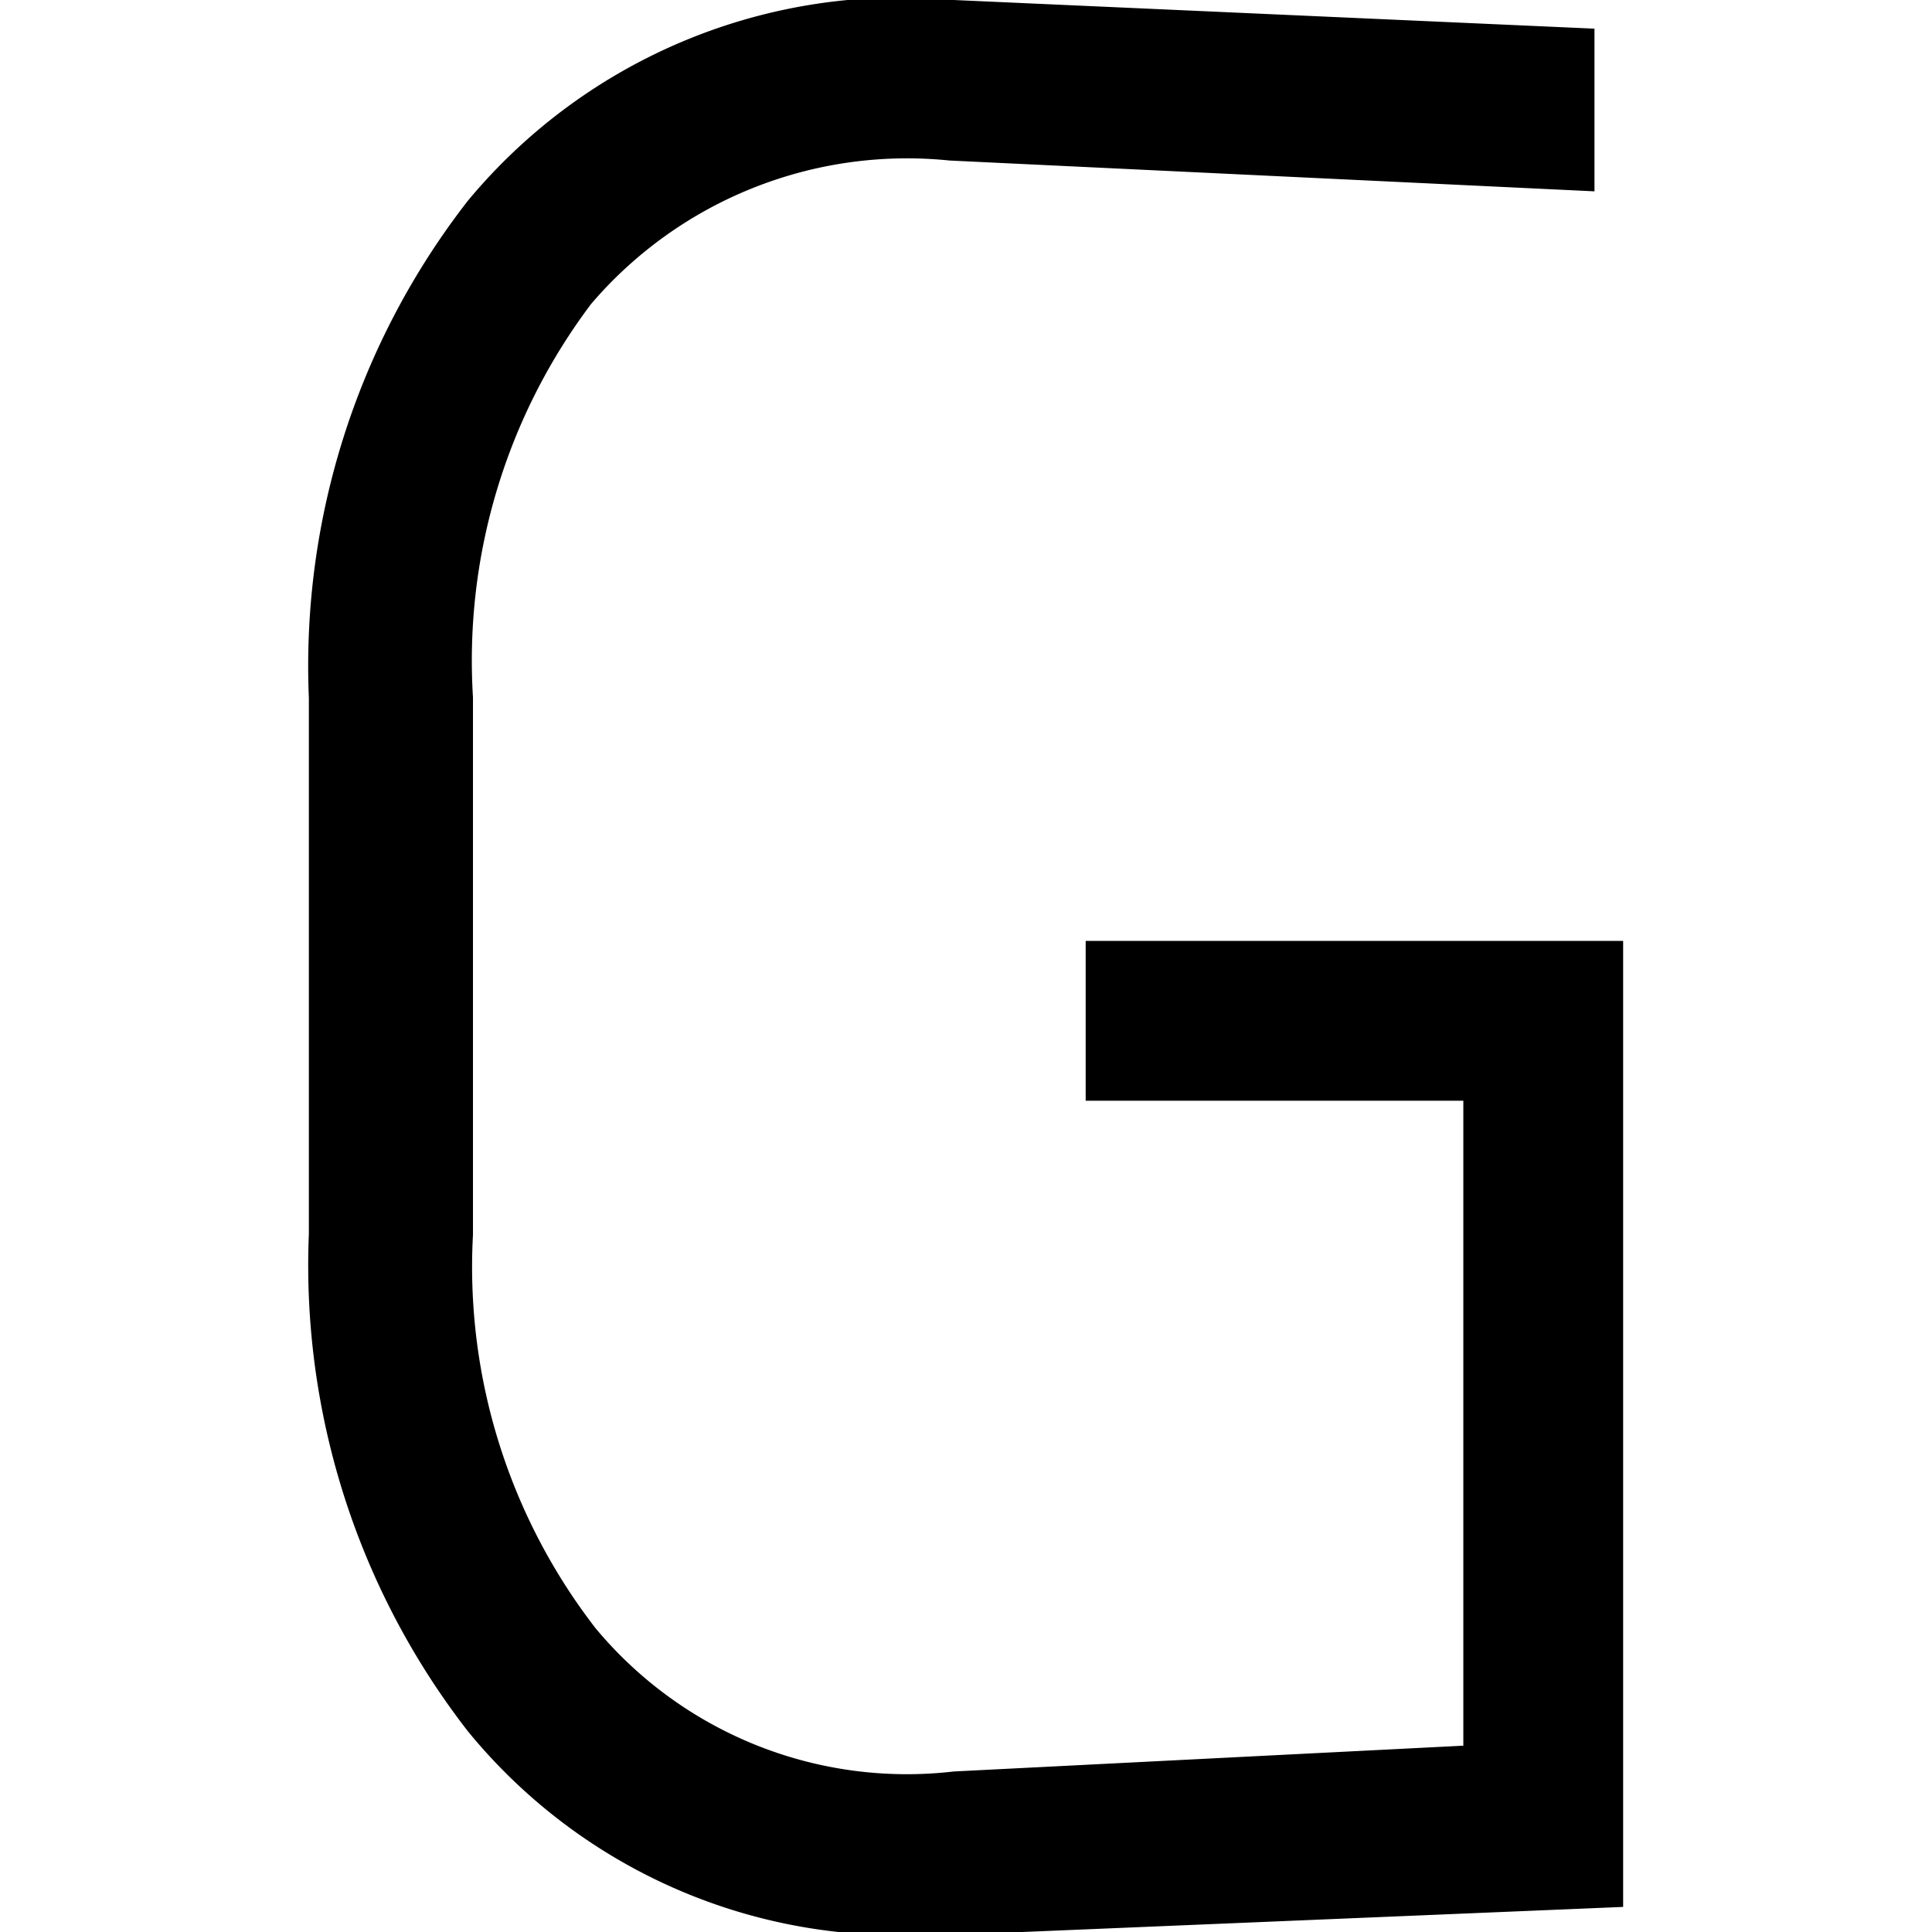 <svg xmlns="http://www.w3.org/2000/svg" version="1.1" xmlns:xlink="http://www.w3.org/1999/xlink" xmlns:svgjs="http://svgjs.dev/svgjs" width="26.96" height="26.96"><svg xmlns="http://www.w3.org/2000/svg" viewBox="0 0 26.96 26.96"><g transform="translate(4.31, 0)"><g id="SvgjsG1252" data-name="Vrstva 2"><g id="SvgjsG1251"><path d="M10.84,15.36h5.27v9L9,24.72a5.65,5.65,0,0,1-5-2,8.24,8.24,0,0,1-1.71-5.49V9.73A8.27,8.27,0,0,1,3.94,4.24a5.8,5.8,0,0,1,5-2l9,.43V.4L9,0a7.85,7.85,0,0,0-6.78,2.8A10.57,10.57,0,0,0,0,9.74v7.48a10.6,10.6,0,0,0,2.22,6.94A7.75,7.75,0,0,0,8.49,27H9l9.34-.39V13.13h-7.5Z"></path></g></g></g></svg><style>@media (prefers-color-scheme: light) { :root { filter: none; } }
@media (prefers-color-scheme: dark) { :root { filter: none; } }
</style></svg>